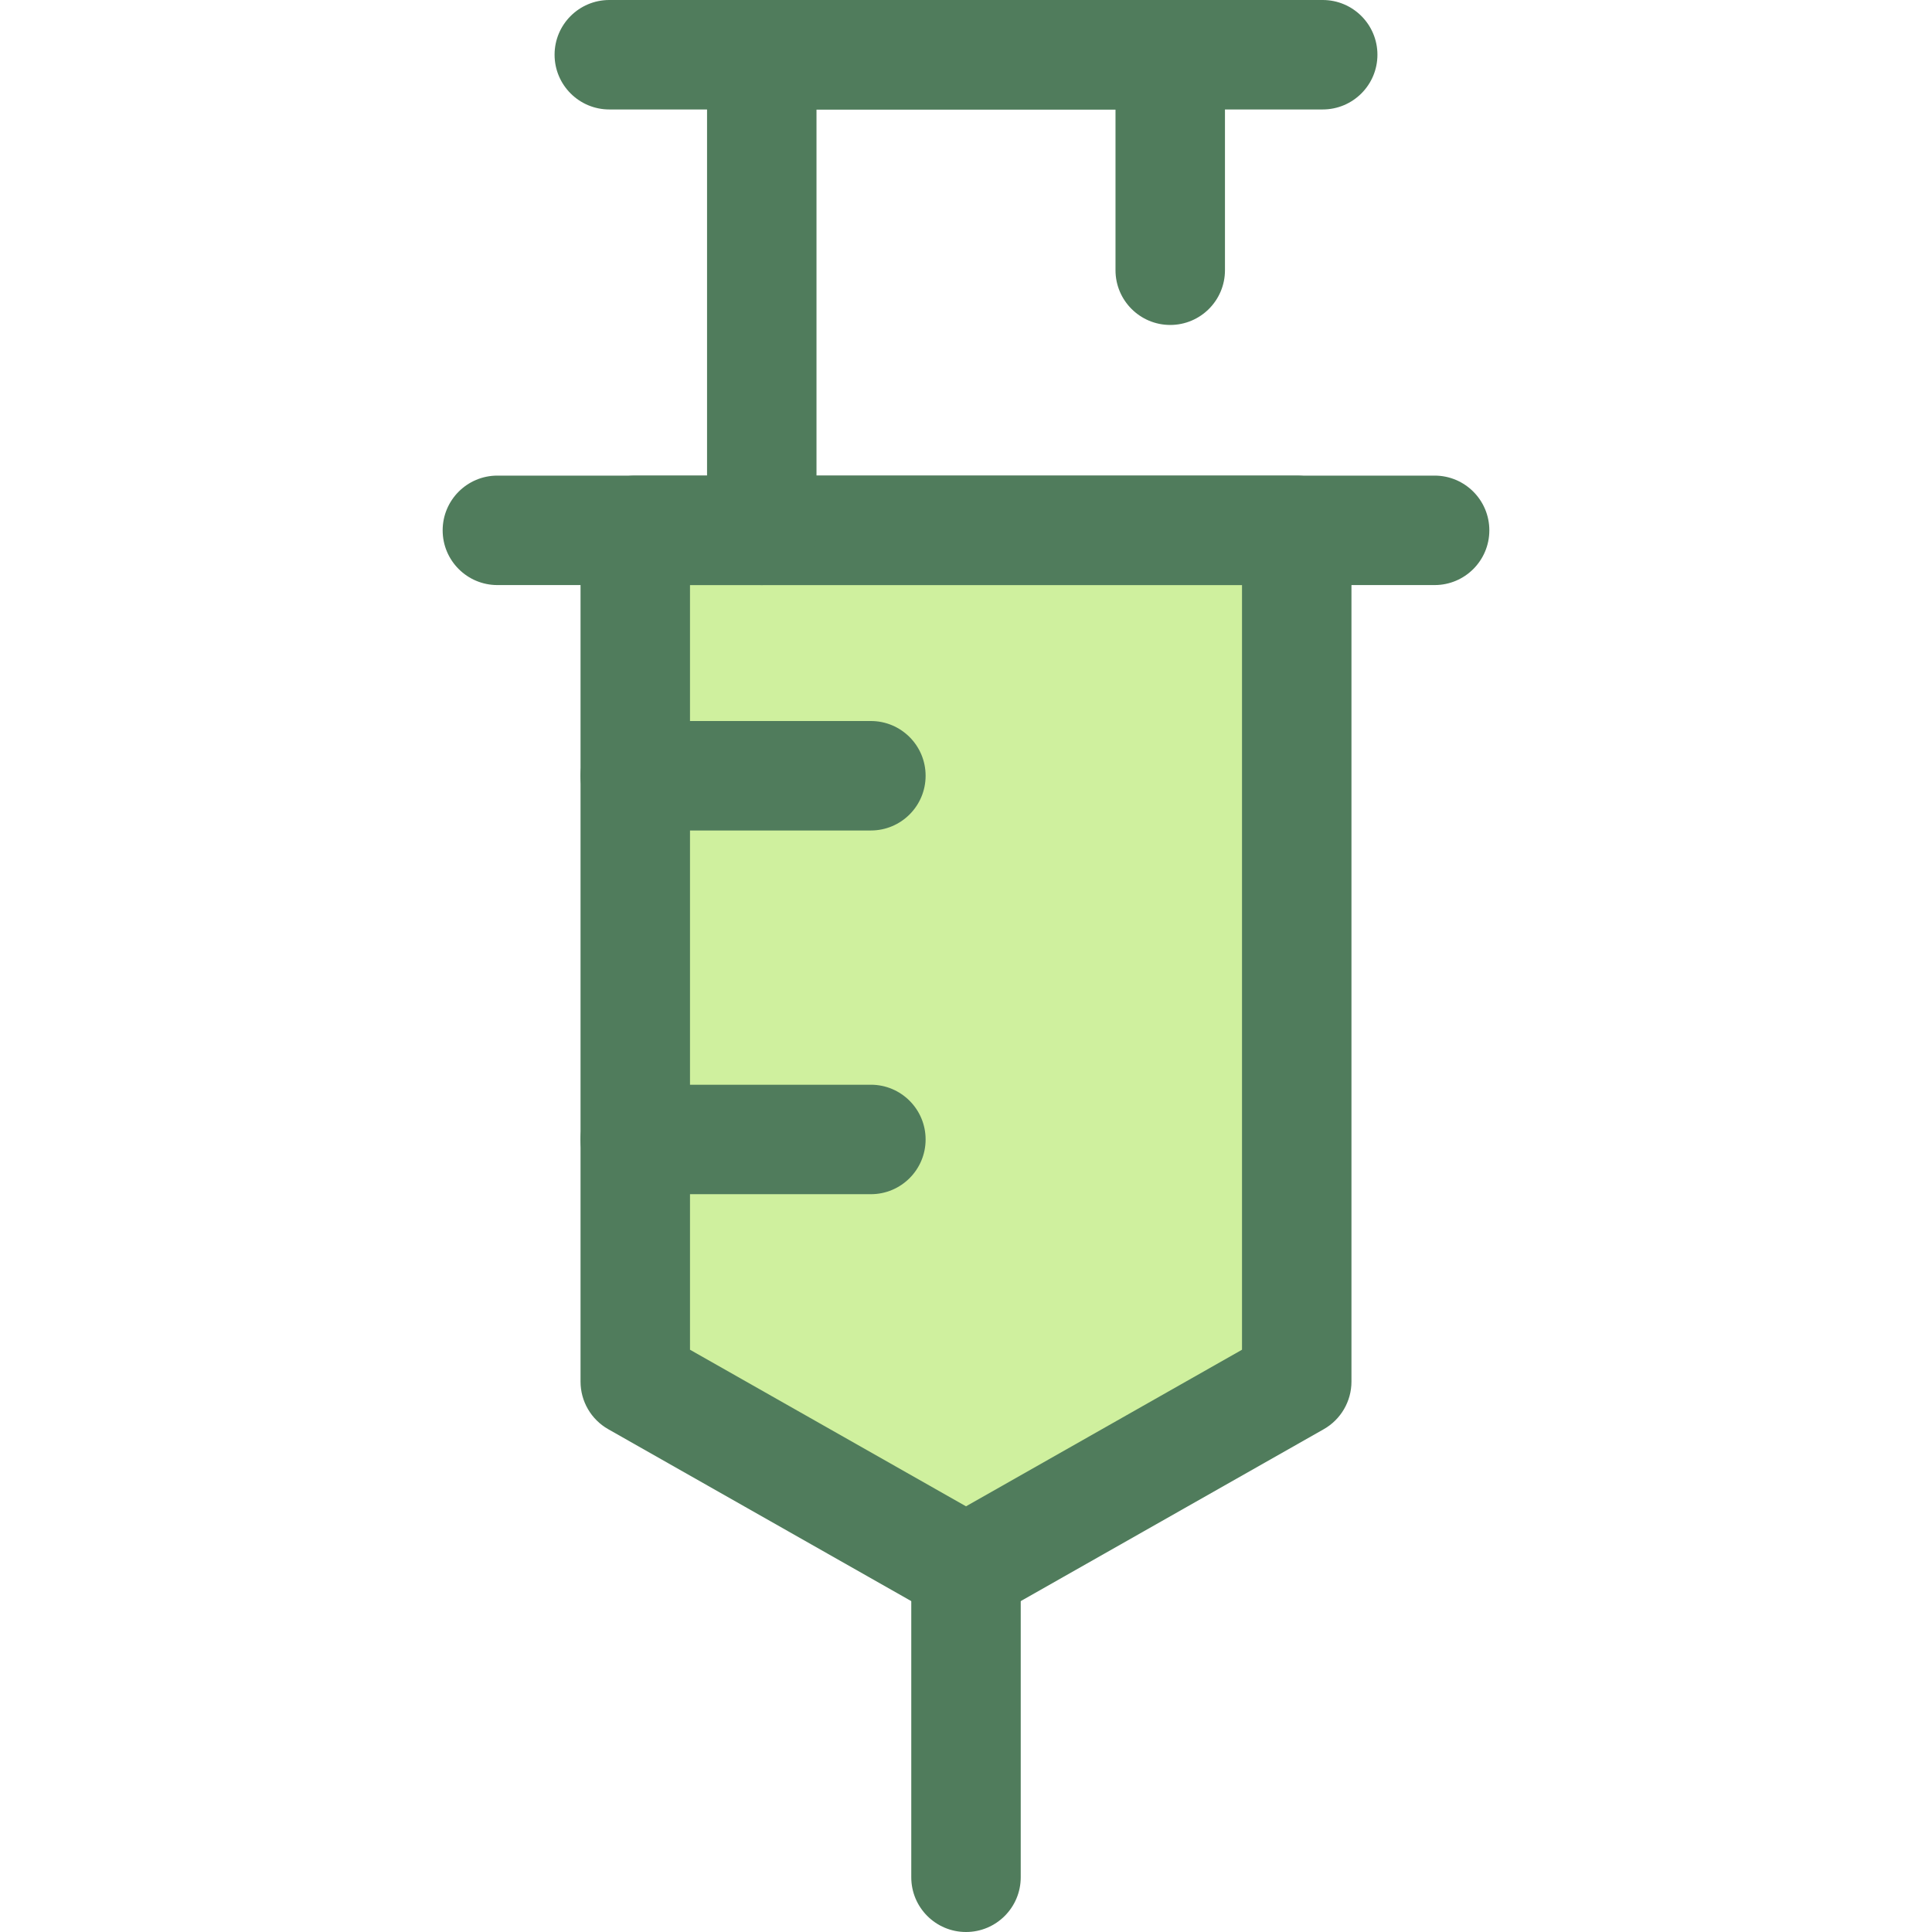 <?xml version="1.0" encoding="iso-8859-1"?>
<!-- Uploaded to: SVG Repo, www.svgrepo.com, Generator: SVG Repo Mixer Tools -->
<svg height="800px" width="800px" version="1.1" id="Layer_1" xmlns="http://www.w3.org/2000/svg" xmlns:xlink="http://www.w3.org/1999/xlink" 
	 viewBox="0 0 512 512" xml:space="preserve">
<polygon style="fill:#CFF09E;" points="343.648,366.14 256,415.864 168.353,366.14 168.353,140.547 343.648,140.547 "/>
<g>
	<path style="fill:#507C5C;" d="M256,430.368c-2.469,0-4.937-0.629-7.158-1.888l-87.648-49.724
		c-4.541-2.576-7.346-7.394-7.346-12.615V140.546c0-8.01,6.495-14.504,14.504-14.504h175.295c8.009,0,14.504,6.493,14.504,14.504
		V366.14c0,5.221-2.807,10.038-7.346,12.615l-87.648,49.724C260.939,429.738,258.47,430.368,256,430.368z M182.857,357.693
		l73.145,41.496l73.145-41.496V155.049H182.857V357.693z"/>
	<path style="fill:#507C5C;" d="M256,512c-8.009,0-14.504-6.493-14.504-14.504v-81.632c0-8.01,6.495-14.504,14.504-14.504
		c8.009,0,14.504,6.493,14.504,14.504v81.632C270.504,505.507,264.01,512,256,512z"/>
	<path style="fill:#507C5C;" d="M380.187,155.049H131.813c-8.009,0-14.504-6.493-14.504-14.504c0-8.01,6.495-14.504,14.504-14.504
		h248.373c8.009,0,14.504,6.493,14.504,14.504C394.69,148.556,388.197,155.049,380.187,155.049z"/>
	<path style="fill:#507C5C;" d="M350.528,29.008H161.474c-8.009,0-14.504-6.493-14.504-14.504S153.465,0,161.474,0h189.055
		c8.009,0,14.504,6.493,14.504,14.504S358.538,29.008,350.528,29.008z"/>
	<path style="fill:#507C5C;" d="M201.877,155.049c-8.009,0-14.504-6.493-14.504-14.504V14.504c0-8.01,6.495-14.504,14.504-14.504
		h108.247c8.009,0,14.504,6.493,14.504,14.504v57.108c0,8.01-6.495,14.504-14.504,14.504c-8.009,0-14.504-6.493-14.504-14.504
		V29.008h-79.239v111.538C216.381,148.556,209.886,155.049,201.877,155.049z"/>
	<path style="fill:#507C5C;" d="M230.792,220.086h-62.439c-8.009,0-14.504-6.493-14.504-14.504s6.495-14.504,14.504-14.504h62.439
		c8.009,0,14.504,6.493,14.504,14.504S238.801,220.086,230.792,220.086z"/>
	<path style="fill:#507C5C;" d="M230.792,316.473h-62.439c-8.009,0-14.504-6.493-14.504-14.504s6.495-14.504,14.504-14.504h62.439
		c8.009,0,14.504,6.493,14.504,14.504S238.801,316.473,230.792,316.473z"/>
</g>
</svg>